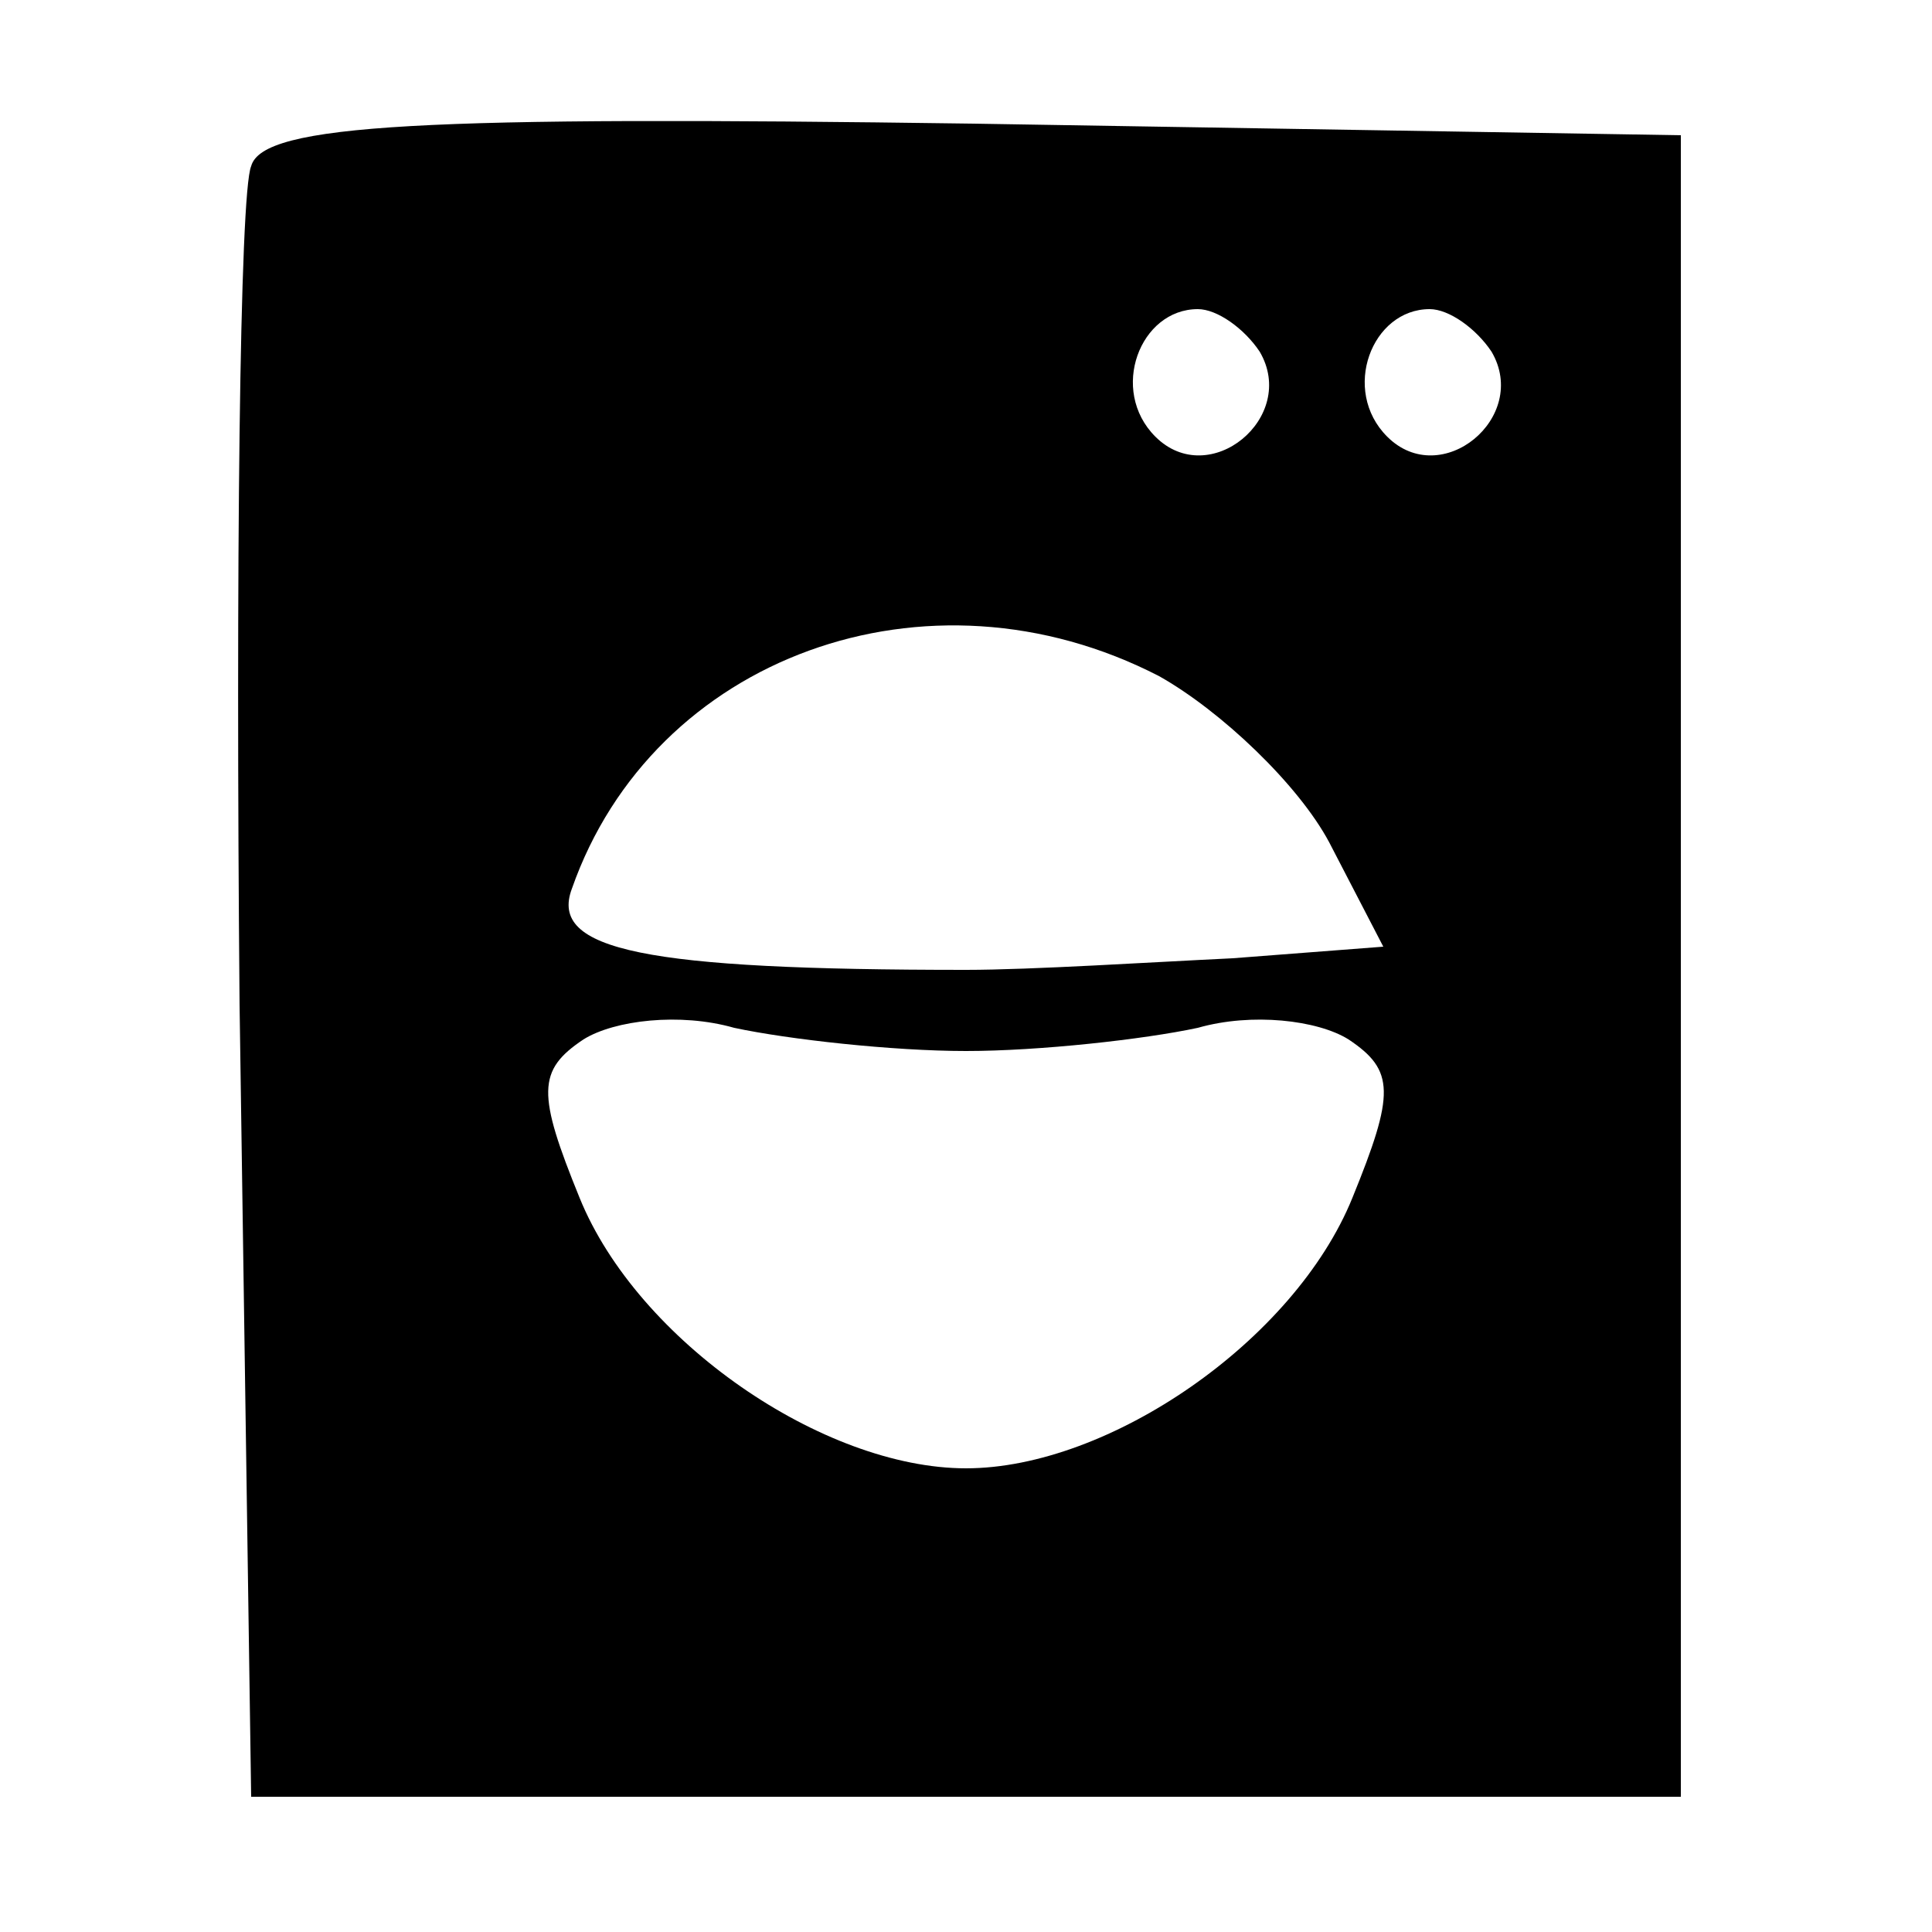 <?xml version="1.0" encoding="UTF-8" standalone="no"?>
<svg xmlns="http://www.w3.org/2000/svg" version="1.0" width="50pt" height="50pt" viewBox="0 0 50 50" preserveAspectRatio="xMidYMid meet">
  <g transform="translate(0,50) scale(0.1,-0.1)" fill="#000000" stroke="none">
    <path d="M65 457 c-3 -7 -4 -105 -3 -217 l3 -205 185 0 185 0 0 215 0 215 -183 3 c-142 2 -184 0 -187 -11z m261 -48 c10 -17 -13 -36 -27 -22 -12 12 -4 33 11 33 5 0 12 -5 16 -11z m60 0 c10 -17 -13 -36 -27 -22 -12 12 -4 33 11 33 5 0 12 -5 16 -11z m-86 -84 c16 -9 36 -28 44 -43 l14 -27 -39 -3 c-21 -1 -52 -3 -69 -3 -83 0 -108 5 -102 21 21 60 92 86 152 55z m-50 -97 c19 0 46 3 60 6 14 4 31 2 39 -3 12 -8 12 -14 1 -41 -15 -37 -63 -70 -100 -70 -37 0 -85 33 -100 70 -11 27 -11 33 1 41 8 5 25 7 39 3 14 -3 41 -6 60 -6z"></path>
  </g>
</svg>

